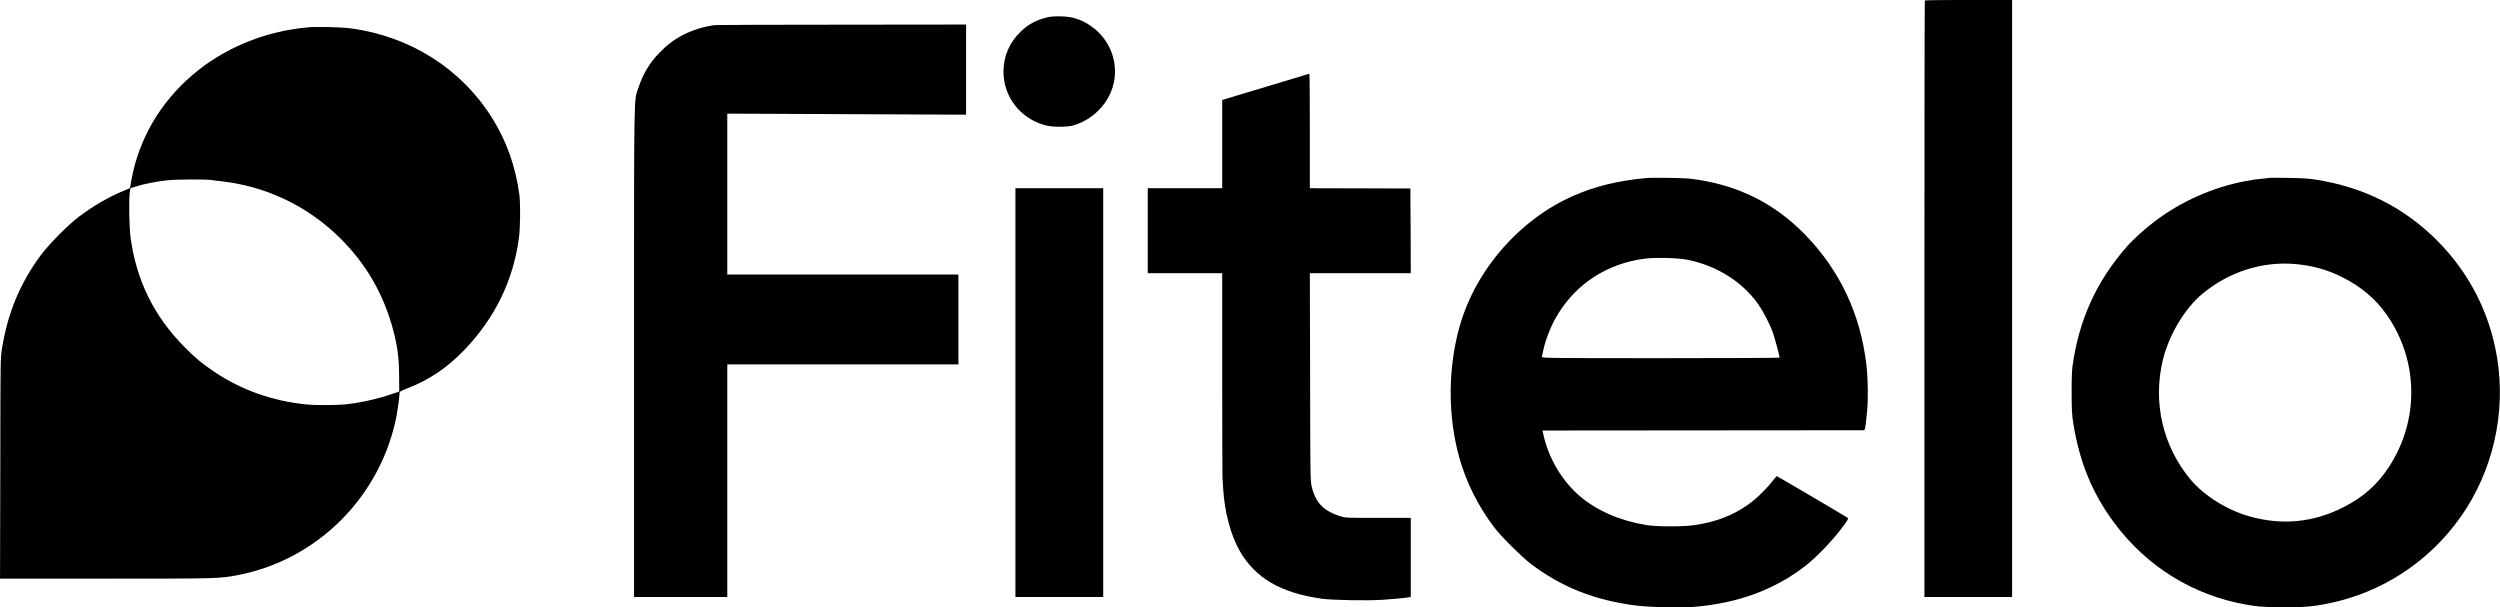 <svg xmlns="http://www.w3.org/2000/svg" xmlns:xlink="http://www.w3.org/1999/xlink" version="1.1" viewBox="9.28 21.58 73.44 17.84">
<g id="surface1">
<path style=" stroke:none;fill-rule:nonzero;fill:rgb(0%,0%,0%);fill-opacity:1;" d="M 65.824 21.594 C 65.816 21.602 65.812 25.547 65.812 30.363 L 65.812 39.117 L 68.387 39.117 L 68.387 21.578 L 67.113 21.578 C 66.41 21.578 65.832 21.586 65.824 21.594 Z M 65.824 21.594 "/>
<path style=" stroke:none;fill-rule:nonzero;fill:rgb(0%,0%,0%);fill-opacity:1;" d="M 40.02 22.094 C 39.707 22.176 39.496 22.293 39.281 22.492 C 38.938 22.816 38.758 23.227 38.758 23.684 C 38.758 24.418 39.242 25.047 39.961 25.254 C 40.172 25.316 40.602 25.32 40.805 25.266 C 41.176 25.16 41.508 24.922 41.738 24.602 C 42.266 23.859 42.07 22.844 41.309 22.332 C 41.16 22.23 41.047 22.176 40.859 22.117 C 40.656 22.051 40.227 22.039 40.02 22.094 Z M 40.02 22.094 "/>
<path style=" stroke:none;fill-rule:nonzero;fill:rgb(0%,0%,0%);fill-opacity:1;" d="M 30.297 22.316 C 30.004 22.348 29.648 22.453 29.367 22.594 C 29.09 22.734 28.883 22.891 28.652 23.129 C 28.359 23.434 28.172 23.746 28.039 24.145 C 27.895 24.574 27.906 23.98 27.906 31.93 L 27.906 39.117 L 30.645 39.117 L 30.645 32.285 L 37.434 32.285 L 37.434 29.645 L 30.645 29.645 L 30.645 24.918 L 37.66 24.949 L 37.66 22.301 L 34.016 22.305 C 32.012 22.305 30.336 22.312 30.297 22.316 Z M 30.297 22.316 "/>
<path style=" stroke:none;fill-rule:nonzero;fill:rgb(0%,0%,0%);fill-opacity:1;" d="M 18.328 22.383 C 15.688 22.621 13.582 24.438 13.141 26.863 L 13.098 27.105 L 12.914 27.184 C 12.484 27.359 12.027 27.625 11.594 27.949 C 11.277 28.188 10.719 28.754 10.477 29.078 C 9.871 29.895 9.508 30.77 9.34 31.809 C 9.293 32.09 9.293 32.094 9.289 35.332 L 9.281 38.578 L 12.371 38.578 C 15.676 38.578 15.719 38.578 16.254 38.477 C 18.613 38.027 20.477 36.156 20.934 33.773 C 20.965 33.605 21.016 33.219 21.016 33.145 C 21.016 33.082 21.02 33.078 21.246 32.988 C 21.887 32.742 22.418 32.383 22.918 31.863 C 23.816 30.926 24.359 29.82 24.523 28.574 C 24.566 28.262 24.57 27.602 24.539 27.316 C 24.43 26.484 24.164 25.723 23.734 25.043 C 22.828 23.598 21.324 22.645 19.586 22.414 C 19.301 22.375 18.605 22.359 18.328 22.383 Z M 15.488 26.867 C 15.52 26.875 15.645 26.891 15.762 26.902 C 17.082 27.047 18.297 27.621 19.246 28.551 C 20.043 29.332 20.566 30.246 20.844 31.328 C 20.961 31.785 21.004 32.129 21.004 32.637 L 21.008 33.082 L 20.812 33.148 C 20.402 33.293 19.828 33.422 19.402 33.461 C 19.117 33.484 18.523 33.488 18.277 33.461 C 17.281 33.359 16.375 33.039 15.578 32.504 C 15.215 32.262 15.016 32.094 14.688 31.762 C 13.797 30.859 13.277 29.801 13.113 28.531 C 13.078 28.246 13.062 27.48 13.09 27.25 L 13.109 27.109 L 13.273 27.059 C 13.5 26.984 13.883 26.91 14.199 26.875 C 14.449 26.848 15.324 26.844 15.488 26.867 Z M 15.488 26.867 "/>
<path style=" stroke:none;fill-rule:nonzero;fill:rgb(0%,0%,0%);fill-opacity:1;" d="M 46.457 24.133 L 45.184 24.516 L 45.184 27.109 L 42.996 27.109 L 42.996 29.605 L 45.184 29.605 L 45.184 32.559 C 45.184 34.184 45.188 35.555 45.191 35.609 C 45.195 35.66 45.203 35.801 45.211 35.926 C 45.25 36.613 45.434 37.305 45.699 37.766 C 46.16 38.562 46.898 38.996 48.105 39.168 C 48.418 39.211 49.48 39.23 49.906 39.199 C 50.25 39.176 50.605 39.141 50.676 39.125 L 50.723 39.117 L 50.723 36.793 L 49.77 36.793 C 48.82 36.793 48.809 36.793 48.656 36.746 C 48.156 36.59 47.918 36.34 47.809 35.855 C 47.773 35.711 47.77 35.477 47.766 32.652 L 47.758 29.605 L 50.723 29.605 L 50.719 28.359 L 50.711 27.117 L 49.238 27.113 L 47.758 27.109 L 47.758 25.426 C 47.758 24.504 47.754 23.746 47.742 23.746 C 47.734 23.75 47.156 23.922 46.457 24.133 Z M 46.457 24.133 "/>
<path style=" stroke:none;fill-rule:nonzero;fill:rgb(0%,0%,0%);fill-opacity:1;" d="M 57.613 26.812 C 56.781 26.895 56.145 27.051 55.508 27.328 C 53.926 28.02 52.637 29.492 52.164 31.148 C 51.812 32.379 51.805 33.793 52.148 35.02 C 52.348 35.742 52.703 36.453 53.176 37.074 C 53.371 37.332 53.973 37.93 54.23 38.129 C 55.125 38.812 56.078 39.199 57.297 39.363 C 57.691 39.418 58.66 39.441 59.066 39.406 C 60.352 39.293 61.398 38.906 62.301 38.215 C 62.672 37.926 63.164 37.406 63.469 36.98 C 63.562 36.852 63.578 36.812 63.559 36.793 C 63.527 36.766 61.488 35.566 61.473 35.566 C 61.465 35.566 61.402 35.645 61.328 35.738 C 61.141 35.977 60.82 36.281 60.594 36.43 C 60.145 36.738 59.68 36.91 59.074 37.004 C 58.727 37.055 57.957 37.055 57.645 37.004 C 56.875 36.879 56.191 36.582 55.695 36.16 C 55.176 35.719 54.773 35.051 54.621 34.355 L 54.59 34.227 L 59.285 34.223 C 61.867 34.223 64 34.219 64.023 34.219 C 64.07 34.215 64.074 34.199 64.125 33.691 C 64.164 33.293 64.156 32.715 64.105 32.277 C 63.93 30.812 63.336 29.543 62.336 28.504 C 61.406 27.535 60.285 26.988 58.922 26.828 C 58.711 26.805 57.809 26.793 57.613 26.812 Z M 58.848 29.211 C 59.711 29.383 60.461 29.855 60.93 30.516 C 61.078 30.727 61.277 31.109 61.363 31.359 C 61.41 31.496 61.559 32.043 61.559 32.086 C 61.559 32.094 59.984 32.102 58.059 32.102 C 54.738 32.102 54.562 32.098 54.574 32.062 C 54.578 32.047 54.598 31.953 54.617 31.863 C 54.688 31.523 54.871 31.078 55.07 30.77 C 55.617 29.895 56.504 29.332 57.551 29.184 C 57.871 29.137 58.551 29.152 58.848 29.211 Z M 58.848 29.211 "/>
<path style=" stroke:none;fill-rule:nonzero;fill:rgb(0%,0%,0%);fill-opacity:1;" d="M 75.93 26.805 C 75.926 26.809 75.848 26.82 75.758 26.828 C 75.574 26.844 75.535 26.848 75.234 26.902 C 74.285 27.082 73.352 27.496 72.578 28.082 C 72.289 28.301 71.938 28.617 71.762 28.82 C 70.863 29.844 70.352 30.969 70.16 32.348 C 70.145 32.477 70.133 32.75 70.137 33.133 C 70.137 33.637 70.145 33.762 70.184 34.008 C 70.363 35.141 70.742 36.074 71.387 36.938 C 72.34 38.223 73.703 39.066 75.258 39.34 C 75.629 39.402 75.645 39.406 76.238 39.418 C 76.863 39.43 77.188 39.406 77.668 39.309 C 79.25 38.992 80.637 38.082 81.57 36.758 C 82.512 35.414 82.898 33.727 82.637 32.102 C 82.422 30.781 81.828 29.613 80.891 28.664 C 79.914 27.68 78.734 27.082 77.32 26.859 C 77.113 26.824 76.91 26.812 76.492 26.805 C 76.191 26.801 75.938 26.801 75.93 26.805 Z M 76.699 29.336 C 77.203 29.379 77.652 29.504 78.078 29.719 C 78.641 30 79.066 30.359 79.391 30.824 C 80.332 32.168 80.355 33.922 79.457 35.297 C 79.117 35.82 78.703 36.184 78.113 36.484 C 77.246 36.922 76.355 37.016 75.406 36.762 C 74.73 36.582 74.023 36.145 73.617 35.652 C 72.812 34.676 72.52 33.406 72.812 32.168 C 72.992 31.426 73.449 30.652 73.977 30.211 C 74.754 29.566 75.727 29.254 76.699 29.336 Z M 76.699 29.336 "/>
<path style=" stroke:none;fill-rule:nonzero;fill:rgb(0%,0%,0%);fill-opacity:1;" d="M 39.109 33.113 L 39.109 39.117 L 41.688 39.117 L 41.688 27.109 L 39.109 27.109 Z M 39.109 33.113 "/>
</g>
</svg>